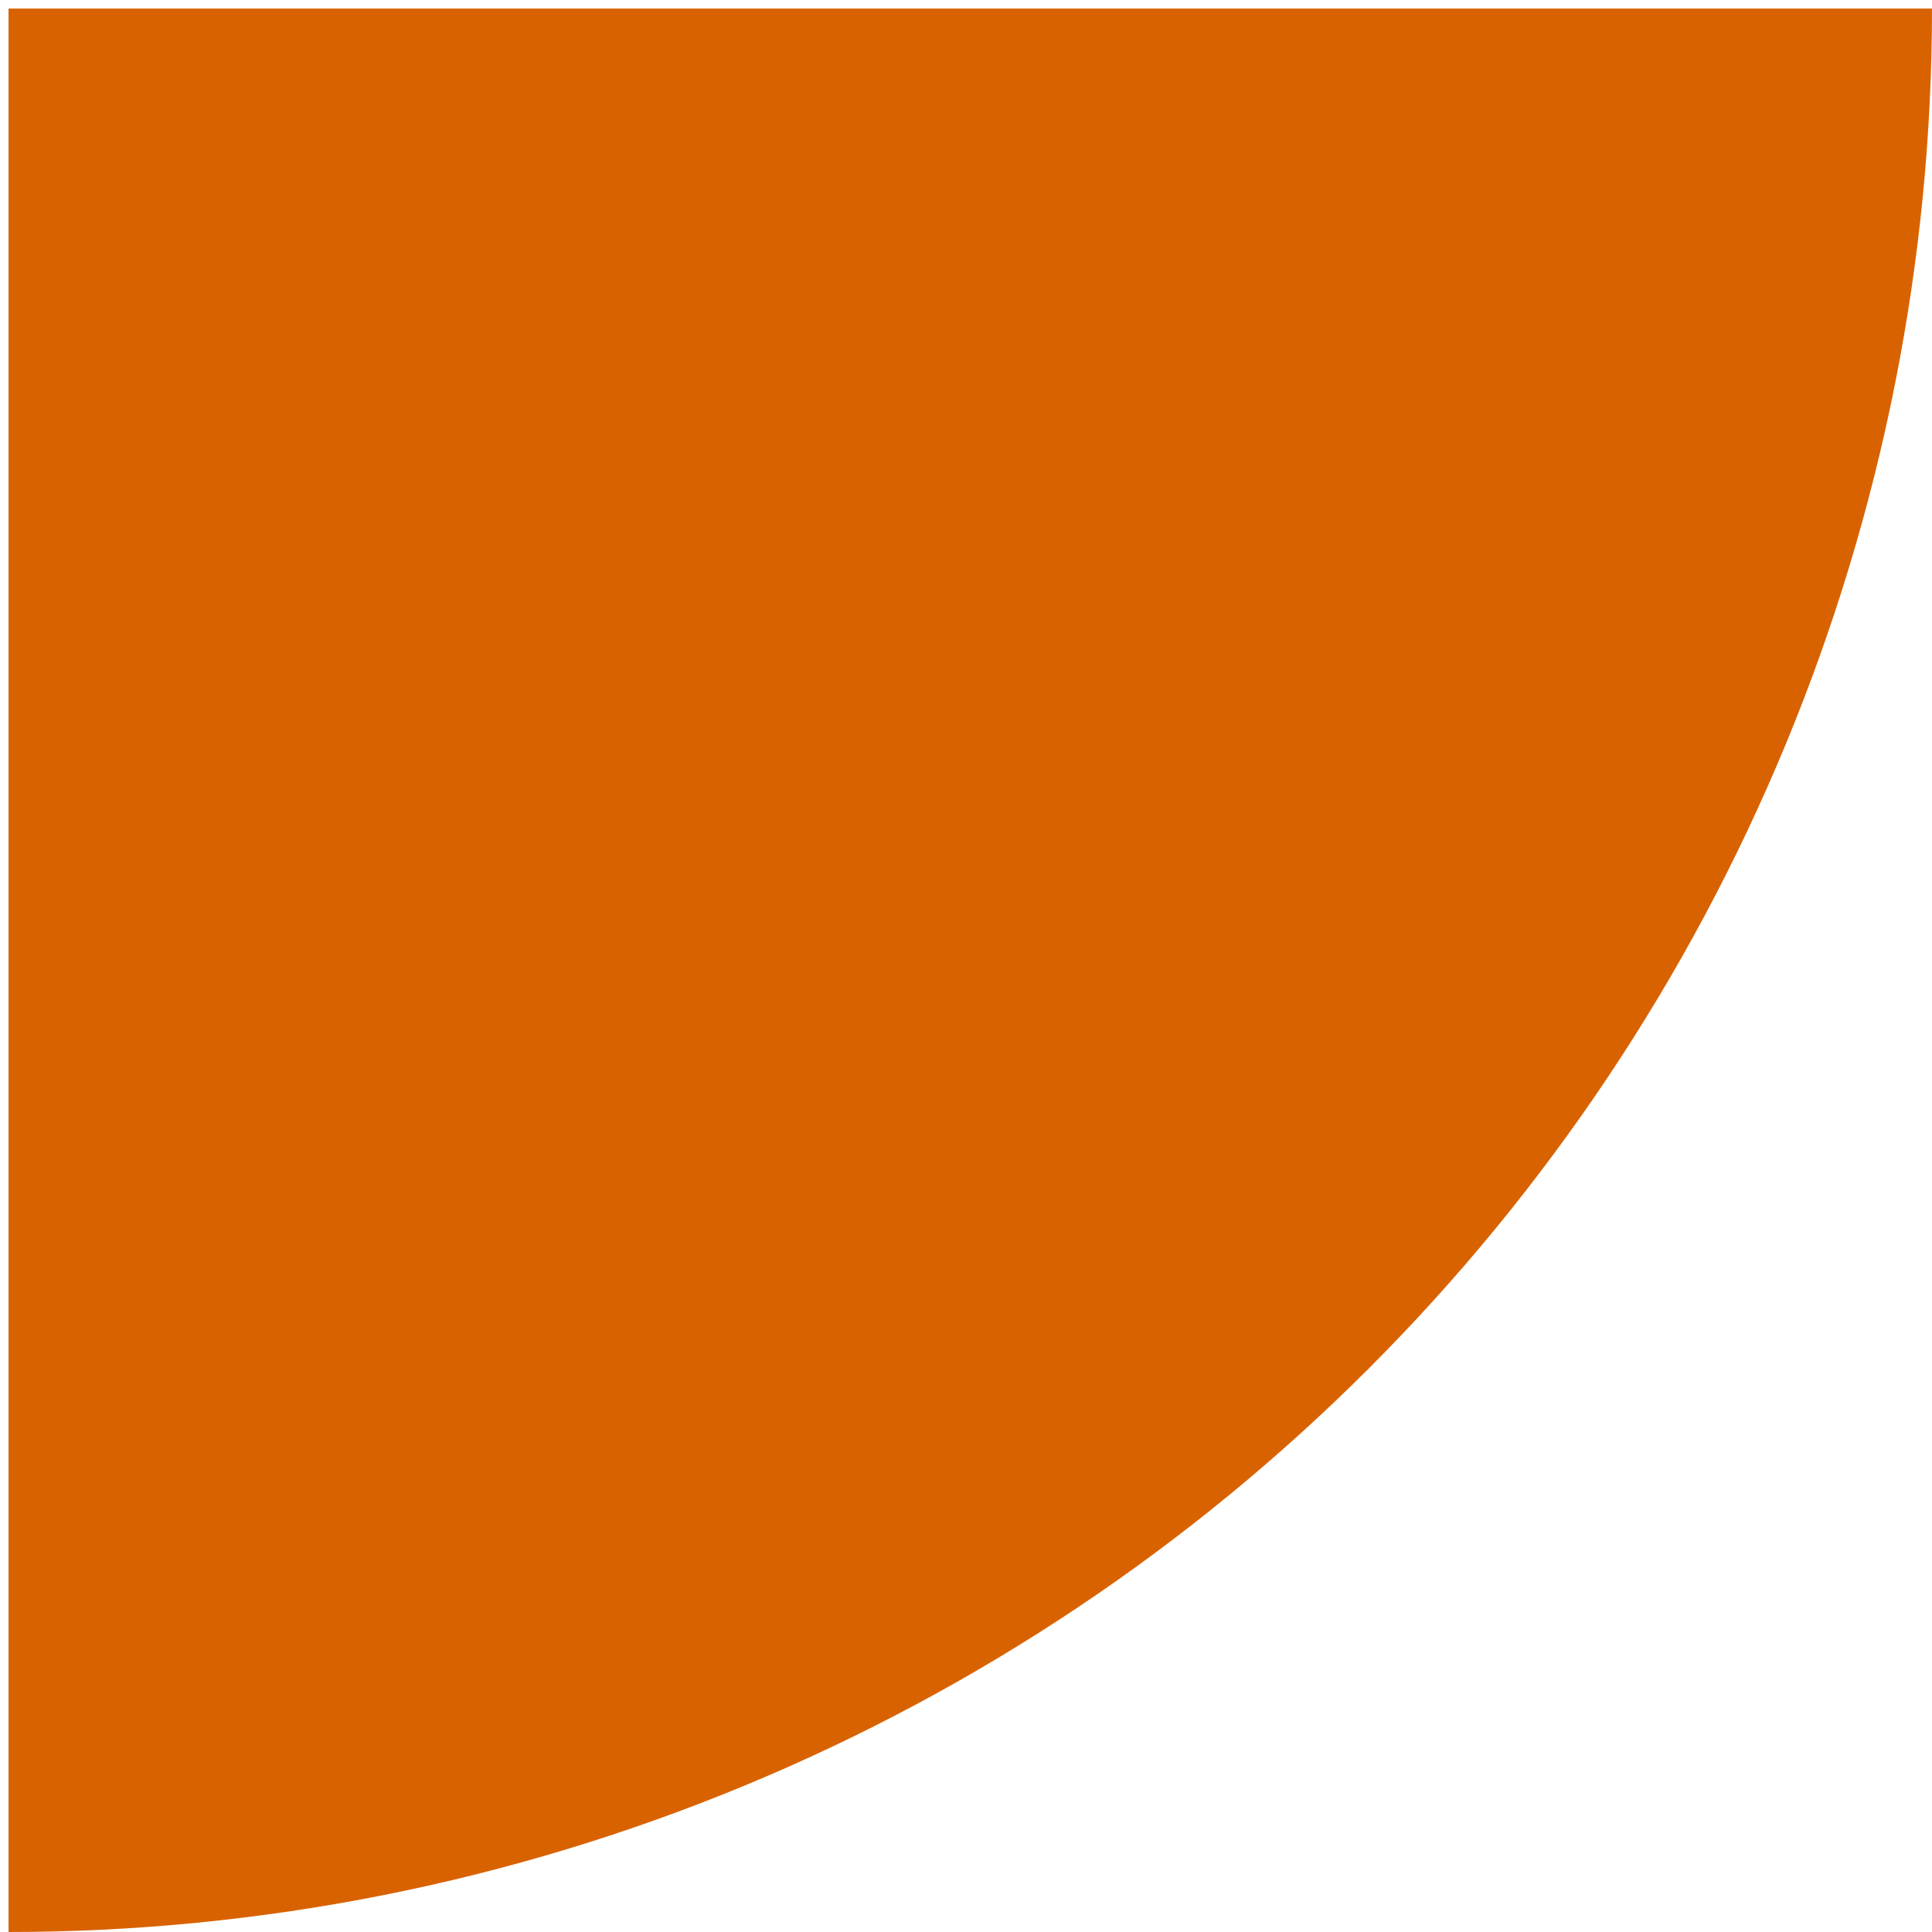 <?xml version="1.0" encoding="UTF-8"?> <svg xmlns="http://www.w3.org/2000/svg" width="113" height="113" viewBox="0 0 113 113" fill="none"> <path d="M113 0.5C113 15.274 110.09 29.903 104.436 43.552C98.783 57.201 90.496 69.603 80.049 80.049C69.603 90.496 57.201 98.783 43.552 104.436C29.903 110.09 15.274 113 0.5 113L0.5 0.5L113 0.5Z" fill="#D96200"></path> </svg> 